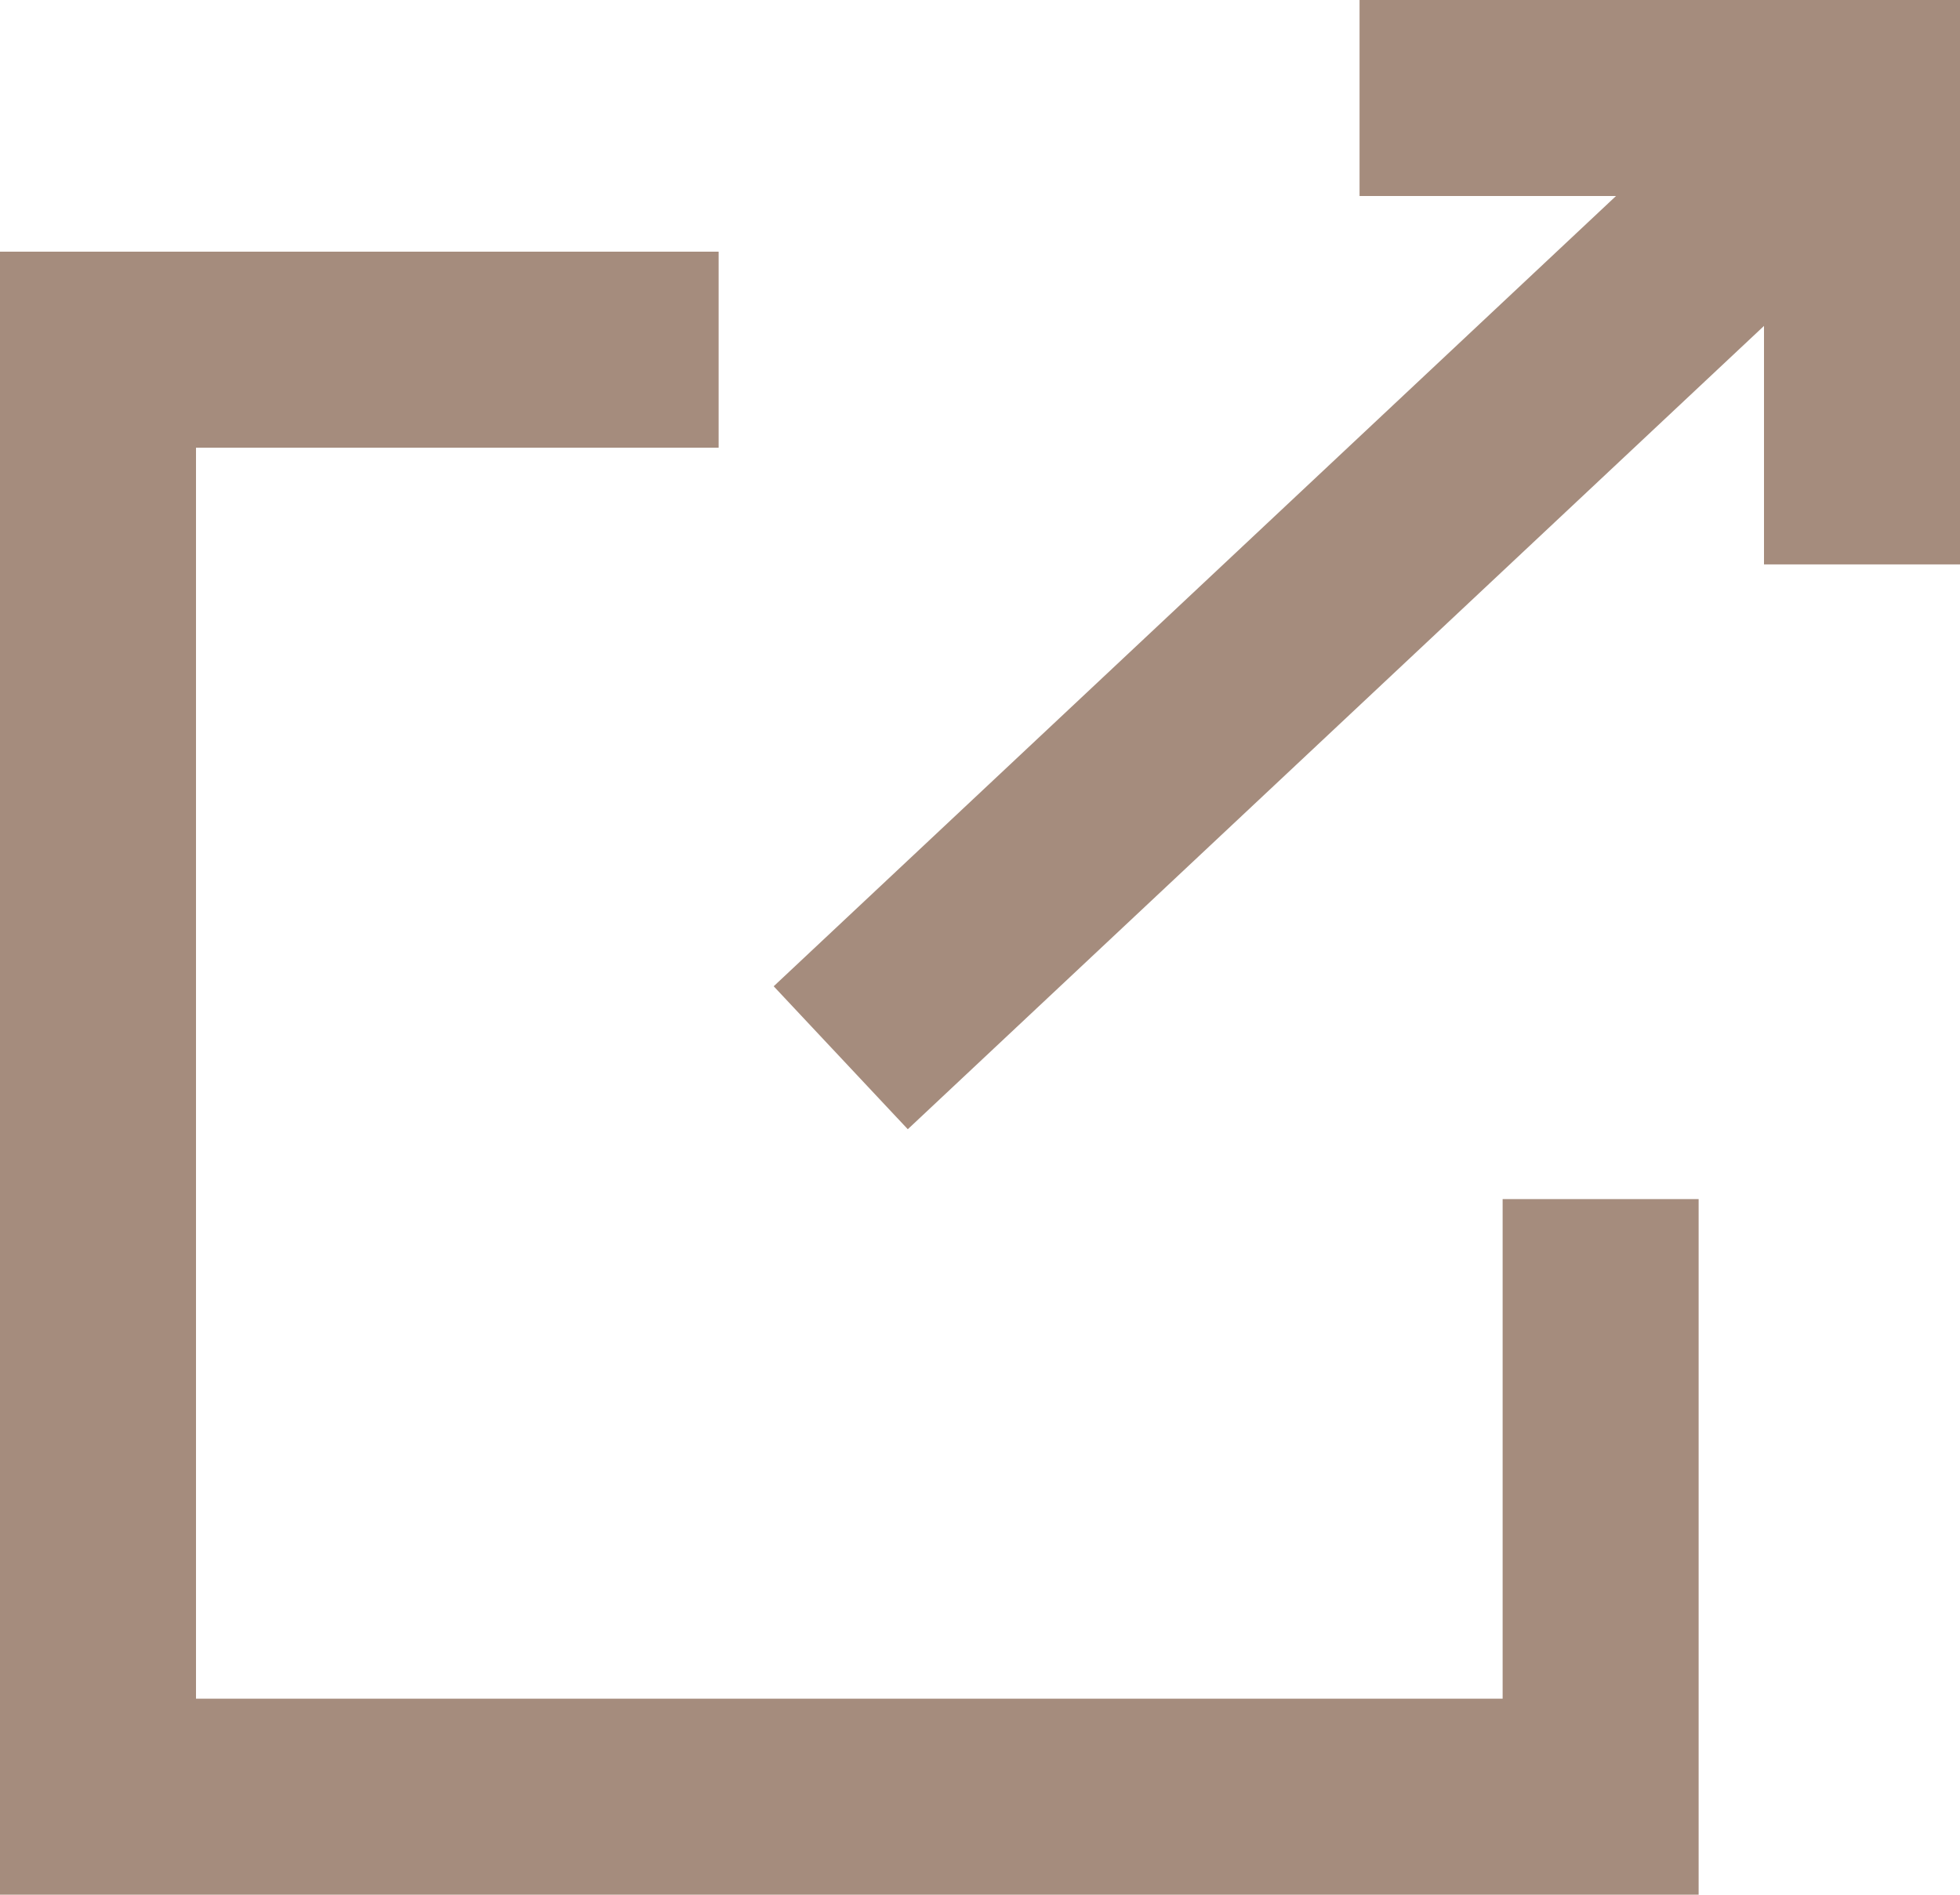 <?xml version="1.0" encoding="UTF-8"?>
<svg id="_レイヤー_1" data-name="レイヤー_1" xmlns="http://www.w3.org/2000/svg" version="1.1" viewBox="0 0 20 19.333">
  <!-- Generator: Adobe Illustrator 29.8.2, SVG Export Plug-In . SVG Version: 2.1.1 Build 3)  -->
  <defs>
    <style>
      .st0 {
        fill: none;
        stroke: #a58c7d;
        stroke-miterlimit: 10;
        stroke-width: 2px;
      }
    </style>
  </defs>
  <g>
    <line class="st0" x1="8.579" y1="10.793" x2="18.333" y2="1.642"/>
    <polyline class="st0" points="13.873 1 19 1 19 5.759"/>
  </g>
  <polyline class="st0" points="16.333 12.235 16.333 18.333 1 18.333 1 3.568 7.333 3.568"/>
</svg>